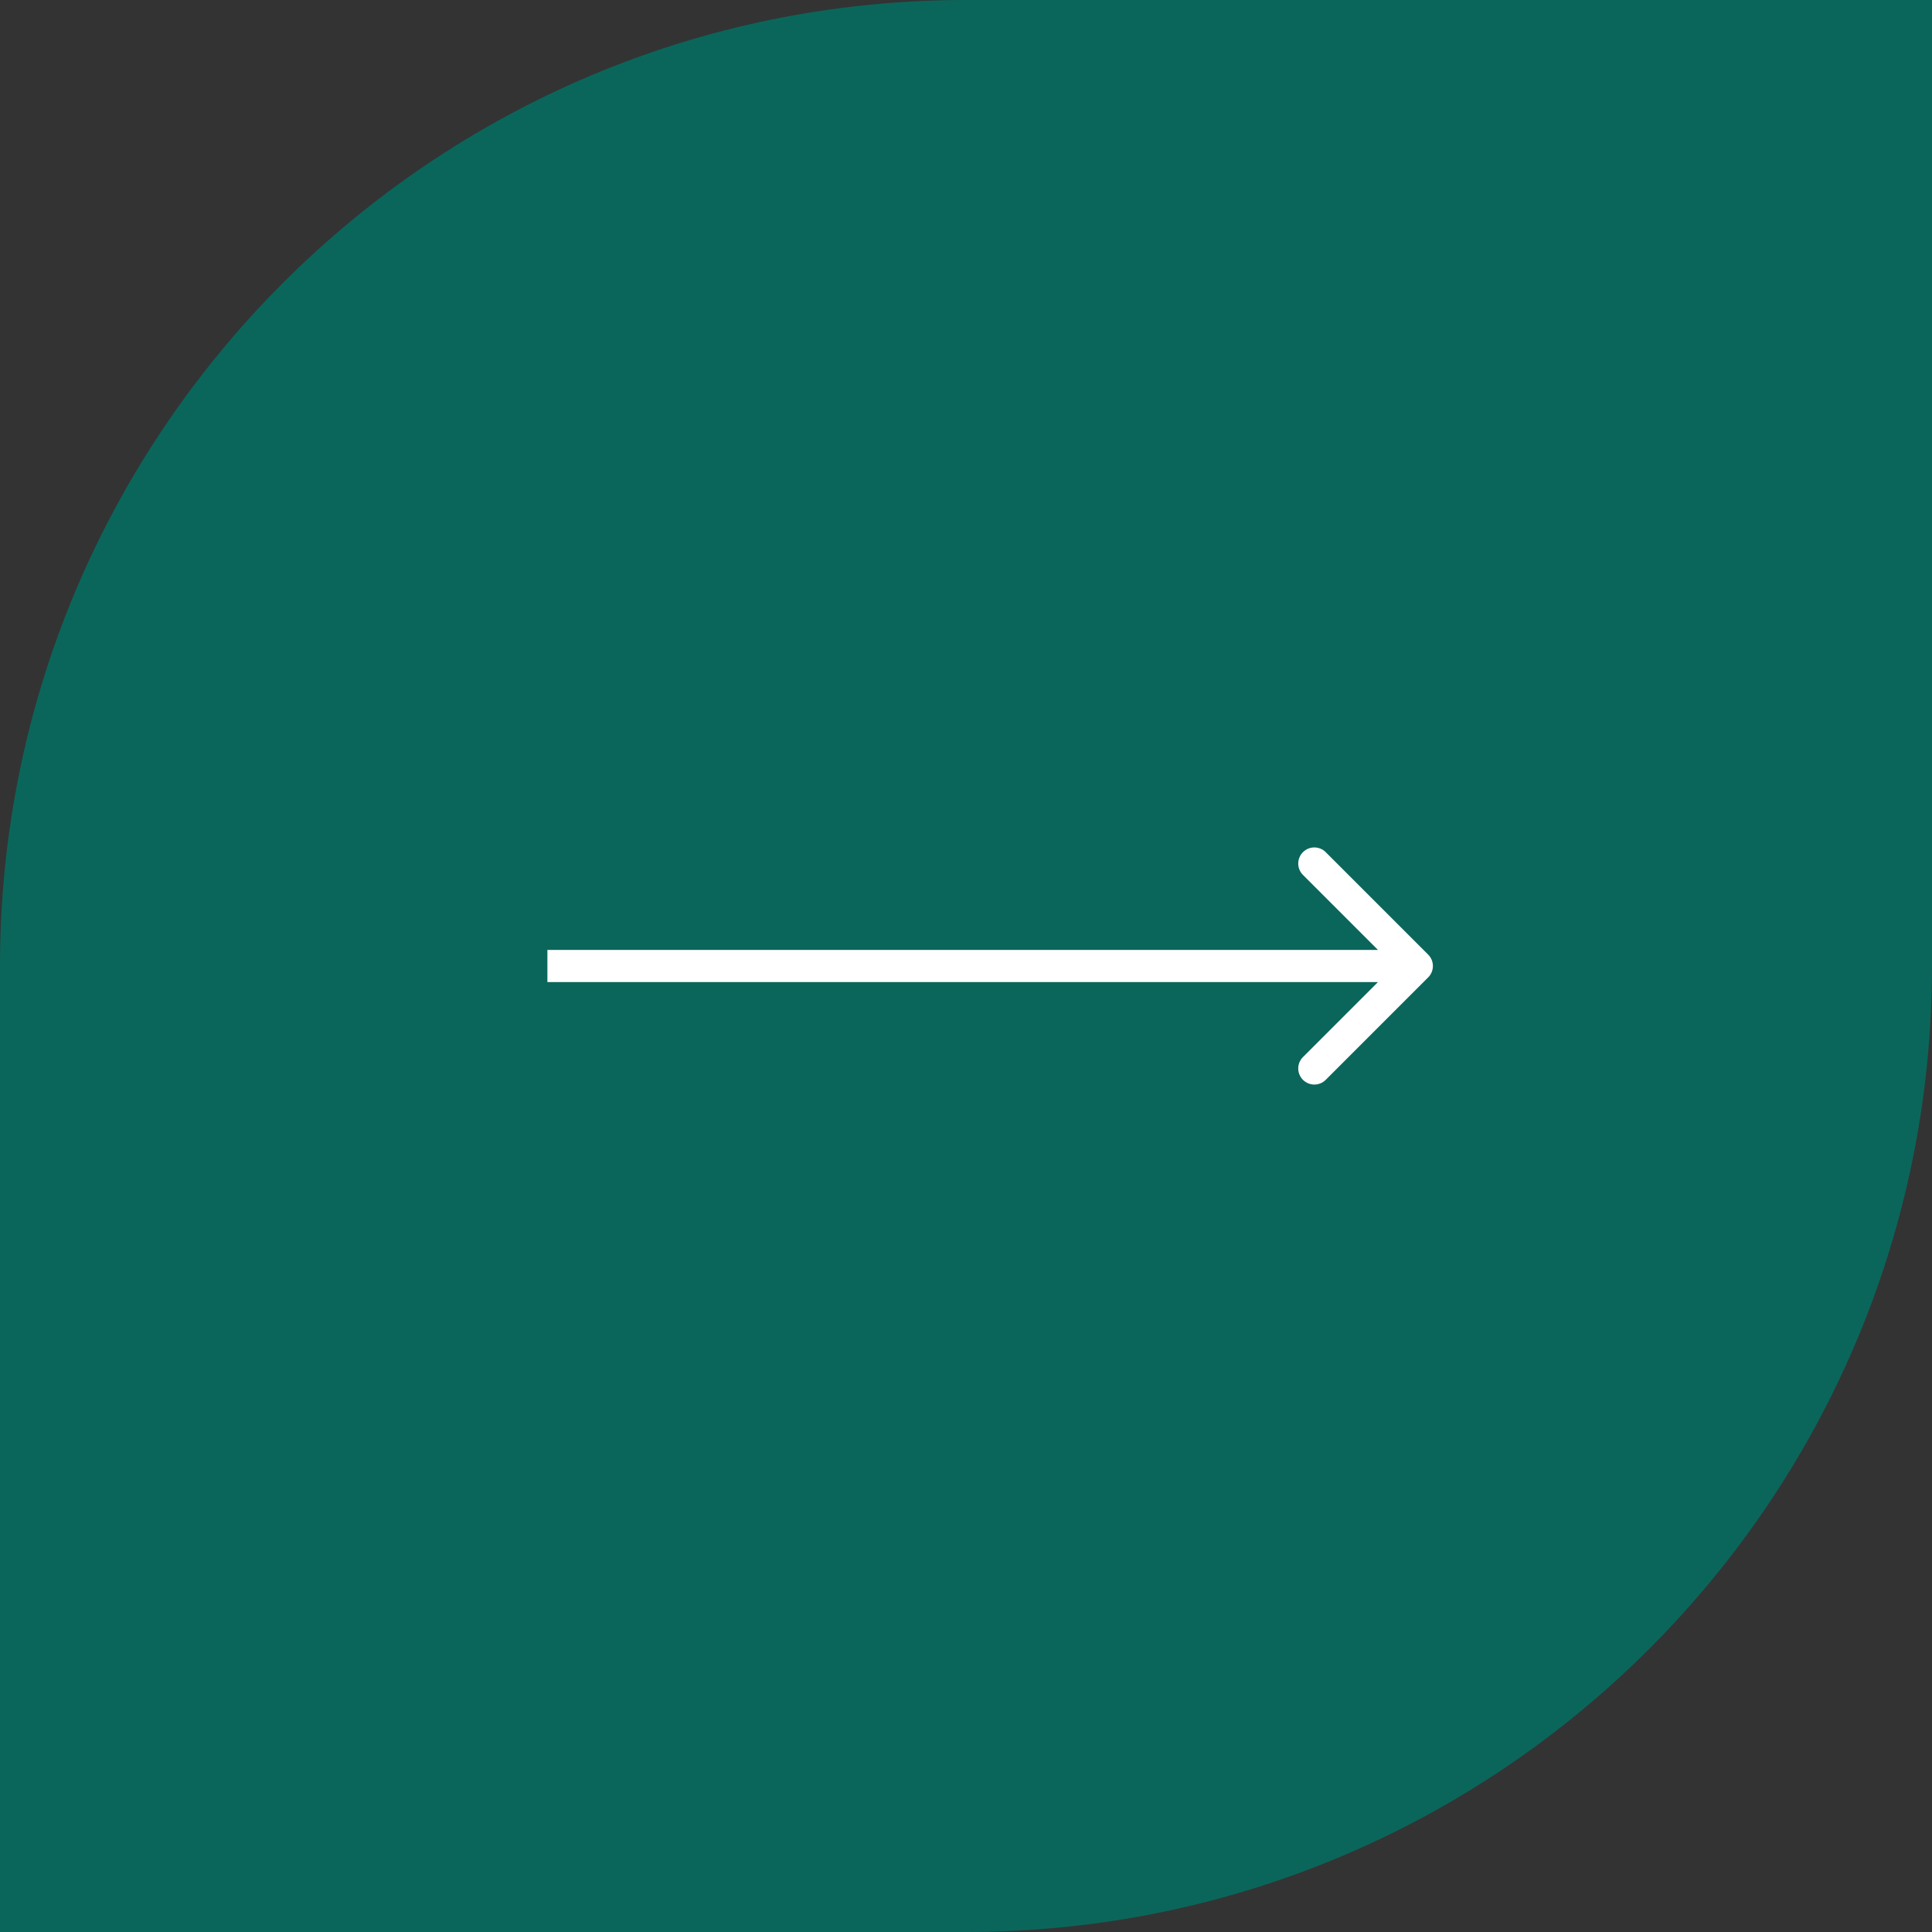 <?xml version="1.0" encoding="UTF-8"?> <svg xmlns="http://www.w3.org/2000/svg" width="240" height="240" viewBox="0 0 240 240" fill="none"><rect x="0" y="0" width="240" height="240" fill="#333333" stroke="none"/> <path d="M0 120C0 53.726 53.726 0 120 0H240V120C240 186.274 186.274 240 120 240H0V120Z" fill="#0A665B"></path> <path d="M177.414 121.414C178.195 120.633 178.195 119.367 177.414 118.586L164.686 105.858C163.905 105.077 162.639 105.077 161.858 105.858C161.077 106.639 161.077 107.905 161.858 108.686L173.172 120L161.858 131.314C161.077 132.095 161.077 133.361 161.858 134.142C162.639 134.923 163.905 134.923 164.686 134.142L177.414 121.414ZM68 122L176 122L176 118L68 118L68 122Z" fill="white"></path> </svg> 